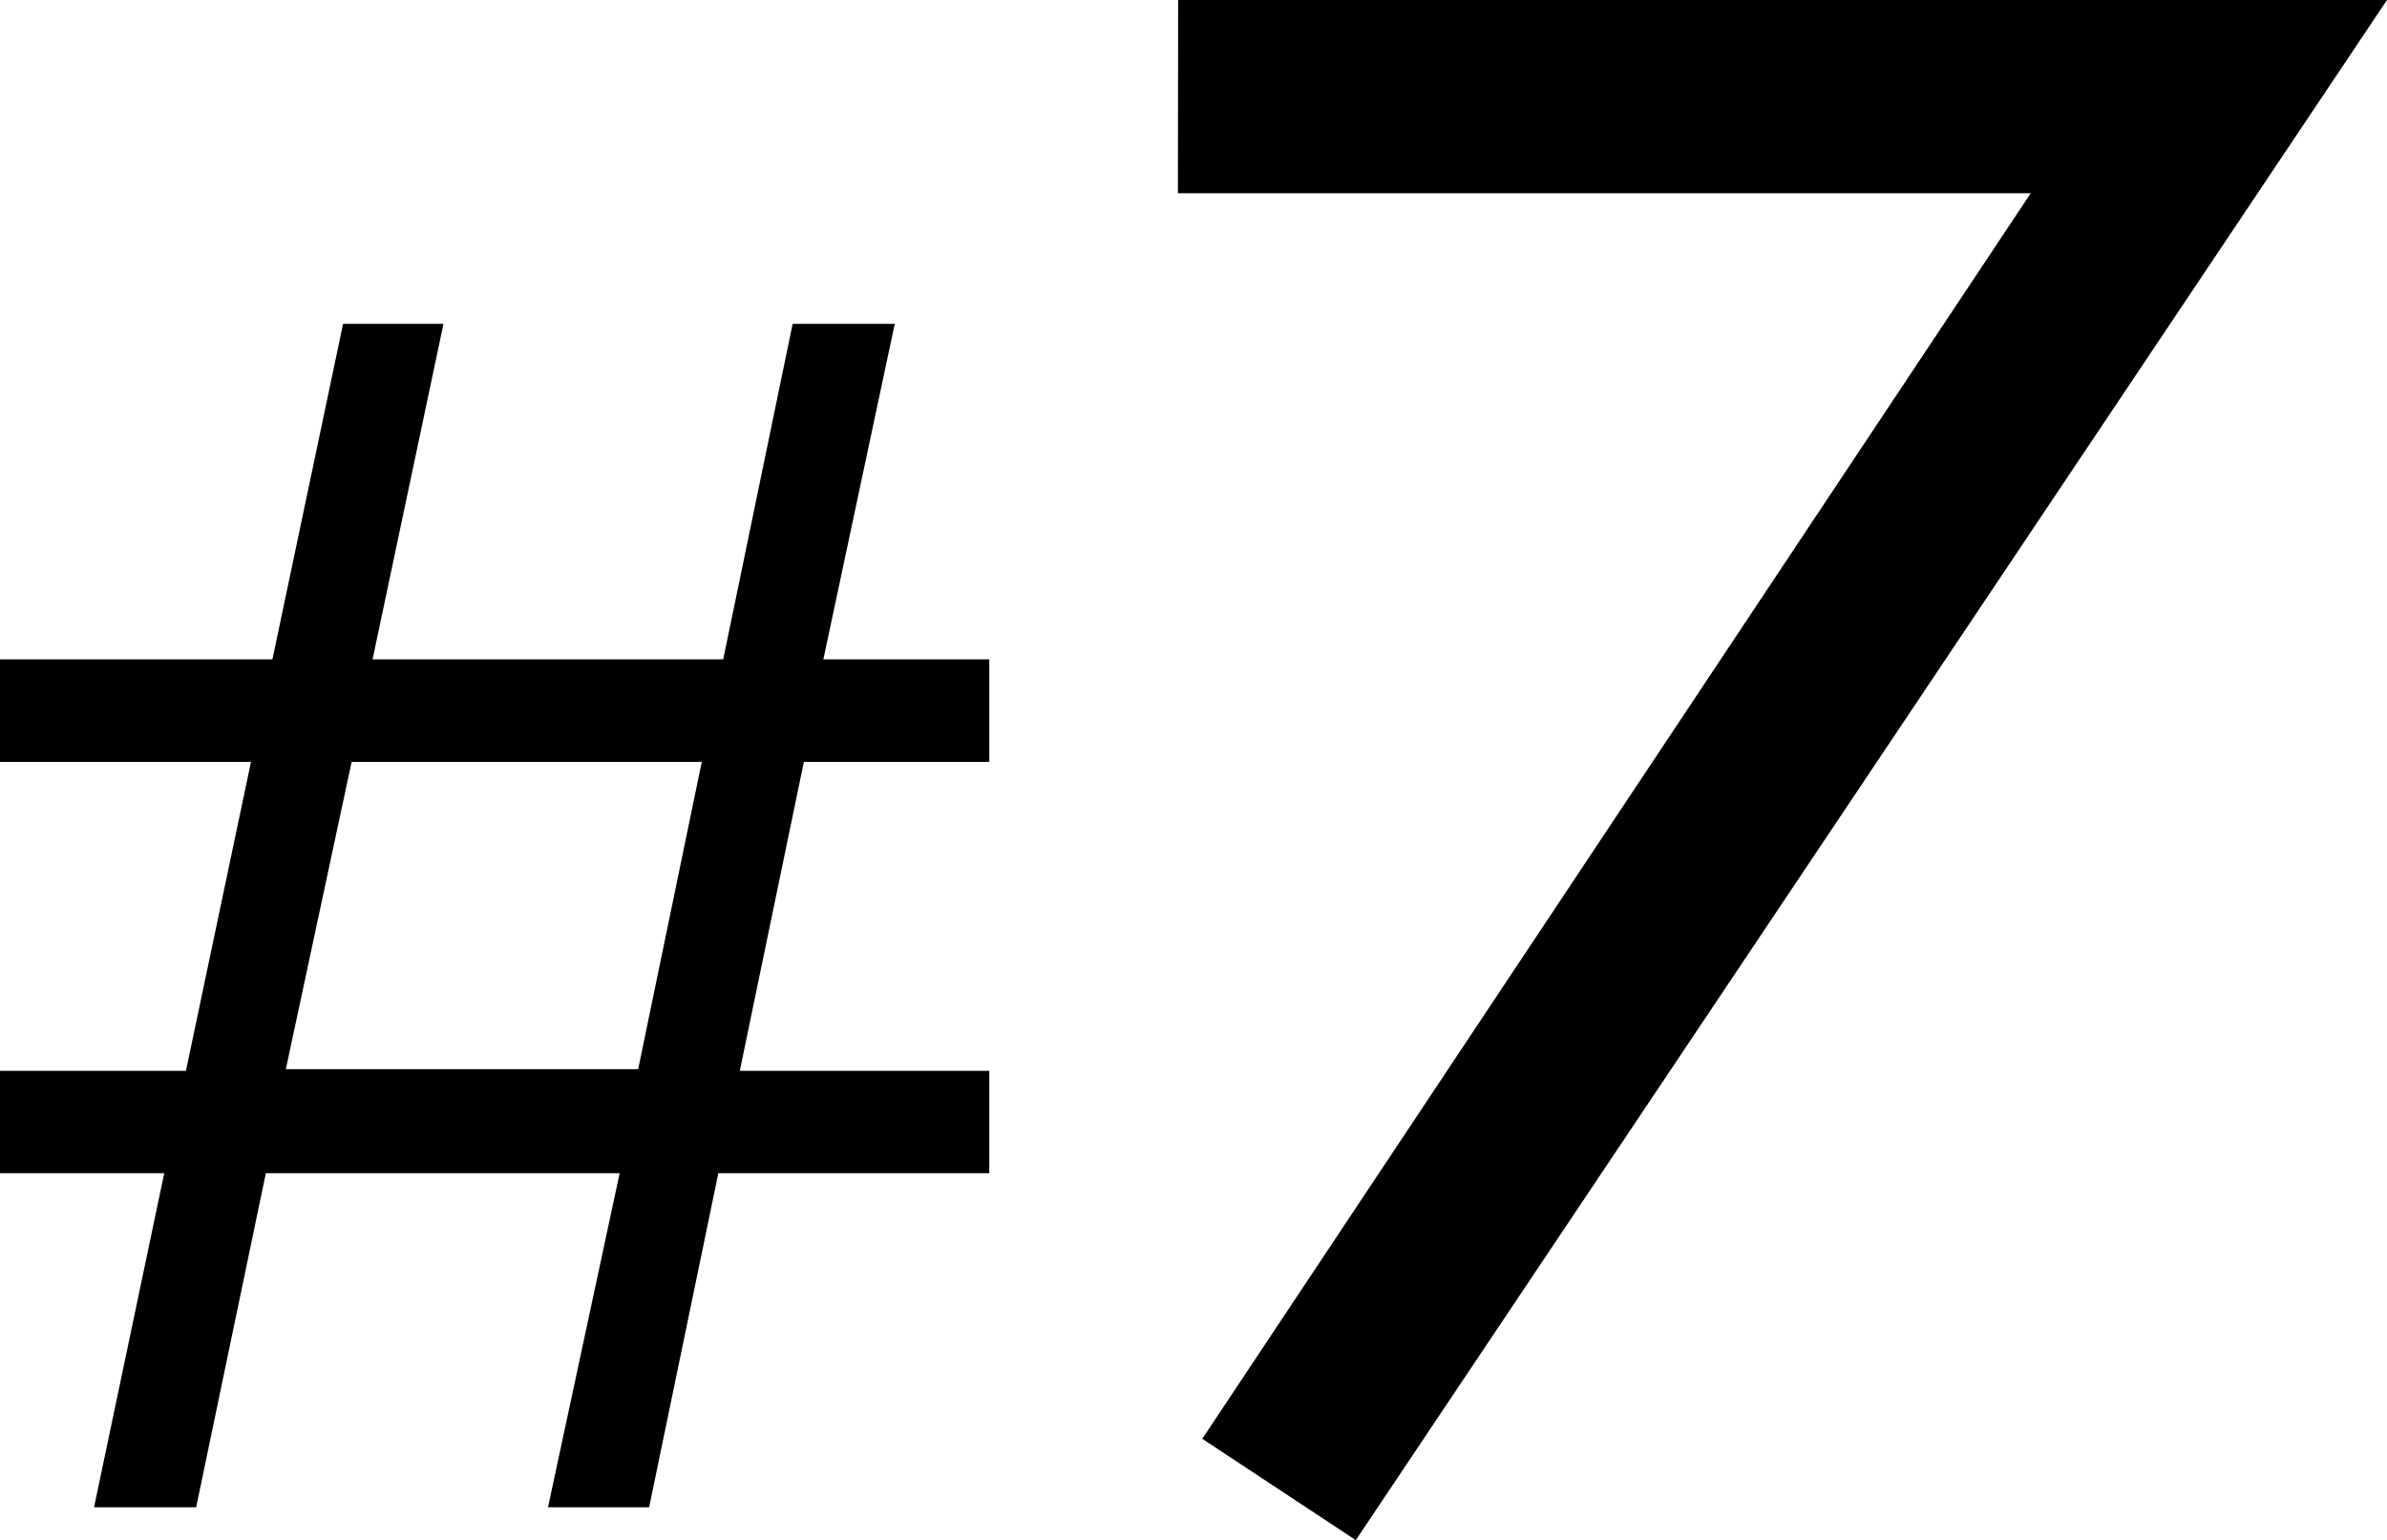 <svg id="レイヤー_1" data-name="レイヤー 1" xmlns="http://www.w3.org/2000/svg" viewBox="0 0 97.96 63.22"><path d="M288.57,153.25h11.18l2.9-13.77h4.12l-2.91,13.77h14.39l2.85-13.77h4.19l-2.93,13.77h6.81v4.21h-7.61l-2.63,12.68h10.24v4.2H318.05l-2.84,13.71h-4.15L314,174.34H299.48l-2.86,13.71h-4.19l2.88-13.71h-6.74v-4.2h7.63l2.67-12.68h-10.3ZM303,157.46l-2.7,12.61h14.46l2.61-12.61Z" transform="translate(-288.57 -126.19)"/><path d="M336.92,126.19h49.61L344.21,189.4l-6.3-4.16,34-51.12h-35Z" transform="translate(-288.57 -126.19)"/></svg>